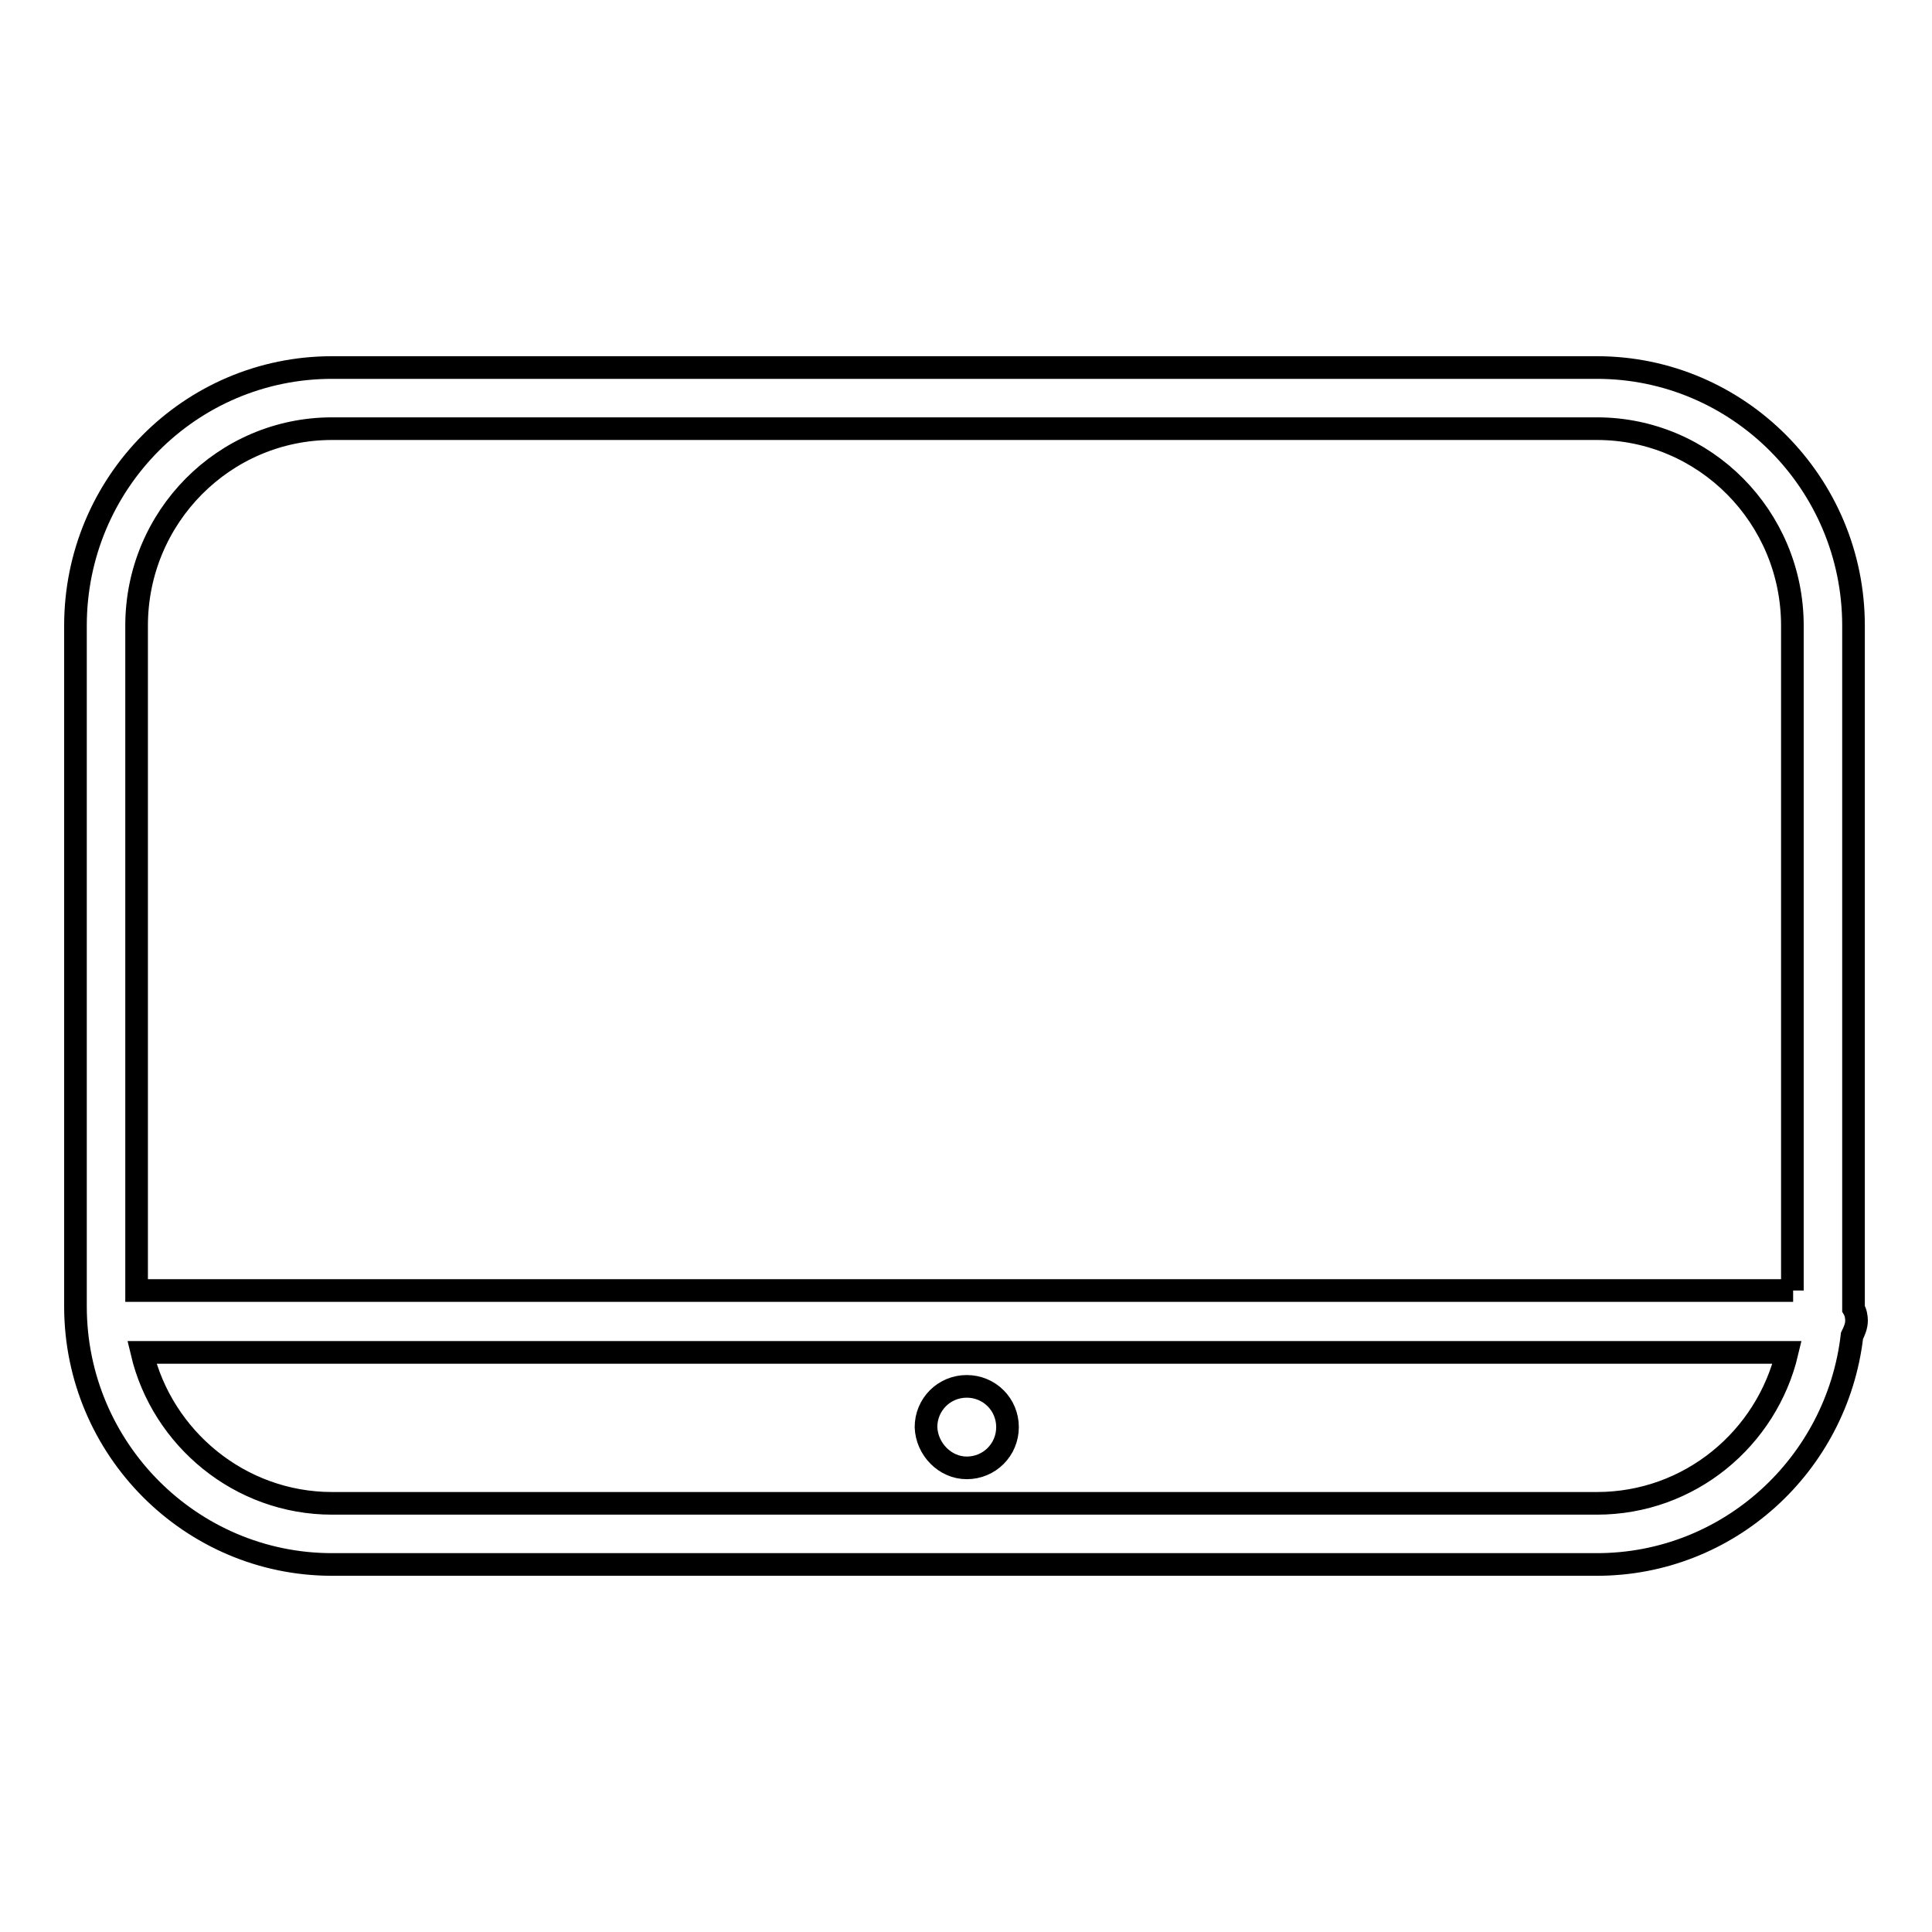 <?xml version="1.0" encoding="utf-8"?>
<!-- Svg Vector Icons : http://www.onlinewebfonts.com/icon -->
<!DOCTYPE svg PUBLIC "-//W3C//DTD SVG 1.1//EN" "http://www.w3.org/Graphics/SVG/1.1/DTD/svg11.dtd">
<svg version="1.1" xmlns="http://www.w3.org/2000/svg" xmlns:xlink="http://www.w3.org/1999/xlink" x="0px" y="0px" viewBox="0 0 256 256" enable-background="new 0 0 256 256" xml:space="preserve">
<g><g><g><g id="Shape_2"><g><path stroke-width="3" fill-opacity="0" stroke="#000000"  d="M128.1,194.5c3,0,5.4-2.4,5.4-5.4c0-3-2.4-5.4-5.4-5.4s-5.4,2.4-5.4,5.4C122.8,192,125.2,194.5,128.1,194.5z M245.6,173.4c0-0.1,0-0.2,0-0.3V82.9c0-18.9-15.3-34.2-34-34.2H44c-18.8,0-34,15.3-34,34.2v90.2c0,18.9,15.3,34.2,34,34.2h167.6c17.4,0,31.8-13.2,33.8-30.3c0.3-0.6,0.6-1.3,0.6-2C246,174.5,245.9,173.9,245.6,173.4z M211.6,199.2H44c-12.2,0-22.5-8.6-25.2-20h218C234.1,190.6,223.9,199.2,211.6,199.2z M237.6,171H18.1V82.9c0-14.4,11.6-26.1,25.9-26.1h167.6c14.3,0,25.9,11.7,25.9,26.1V171L237.6,171z"/></g></g></g><g></g><g></g><g></g><g></g><g></g><g></g><g></g><g></g><g></g><g></g><g></g><g></g><g></g><g></g><g></g></g></g>
</svg>
